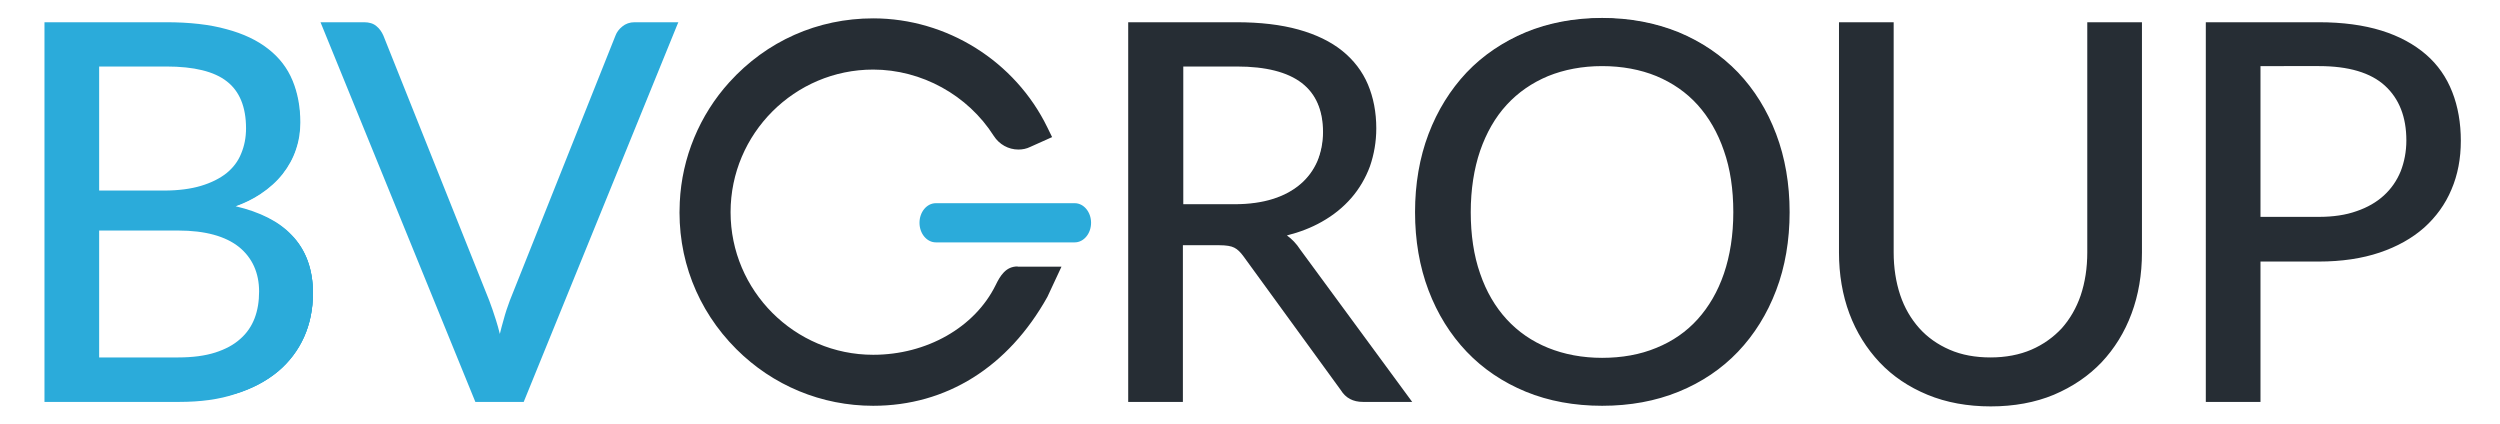 <?xml version="1.0" encoding="utf-8"?>
<!-- Generator: Adobe Illustrator 27.2.0, SVG Export Plug-In . SVG Version: 6.00 Build 0)  -->
<svg version="1.1" id="Layer_1" xmlns="http://www.w3.org/2000/svg" xmlns:xlink="http://www.w3.org/1999/xlink" x="0px" y="0px"
	 viewBox="0 0 1225.4 208" style="enable-background:new 0 0 1225.4 208;" xml:space="preserve">
<style type="text/css">
	.st0{fill:#2BABDA;}
	.st1{fill:#262D34;}
</style>
<g>
	<path class="st0" d="M458.8,118.3c-4.1,0-7.5-4.1-7.5-9.1s3.4-9.1,7.5-9.1h68.1c4.1,0,7.5,4.1,7.5,9.1s-3.4,9.1-7.5,9.1
		C526.8,118.3,458.8,118.3,458.8,118.3z"/>
	<path class="st0" d="M526.8,118.8h-68.1c-4.4,0-8-4.3-8-9.6s3.6-9.6,8-9.6h68.1c4.4,0,8,4.3,8,9.6S531.2,118.8,526.8,118.8z
		 M458.8,100.7c-3.9,0-7,3.8-7,8.6s3.1,8.6,7,8.6h68.1c3.8,0,7-3.8,7-8.6s-3.1-8.6-7-8.6C526.8,100.7,458.8,100.7,458.8,100.7z"/>
</g>
<g>
	<polygon class="st1" points="428,198.9 428,198.9 428,198.9 	"/>
	<path class="st1" d="M498.8,130.6c-5.8,0-8.5,4.5-10.8,9.2c-10.2,20.7-33.8,34.1-60,34.1c-38.5,0-69.9-31.4-69.9-69.9
		s31.4-69.9,69.9-69.9c23.7,0,46.4,12.5,59.1,32.5c2.7,4.2,7.2,6.7,12.1,6.7c2,0,4-0.4,5.8-1.3l10.7-4.8l-2.3-4.7
		C497.6,30,464.1,9,428,9c-27.2,0-52.2,11.1-70.5,31.3c-14.6,16.1-23.3,37-24.3,58.8c-1.4,27.2,8.5,52.8,27.7,72
		c17.9,17.9,41.8,27.8,67.1,27.8c35.9,0,66.2-19,85.4-53.4l6.9-14.8H498.8z"/>
</g>
<g>
	<g>
		<path class="st0" d="M81.5,11.9c11.3,0,21,1.1,29.2,3.3s14.9,5.4,20.2,9.5s9.1,9.2,11.6,15.1c2.5,6,3.7,12.7,3.7,20.1
			c0,4.5-0.7,8.9-2.1,13c-1.4,4.2-3.5,8-6.4,11.6s-6.4,6.8-10.7,9.7c-4.3,2.9-9.4,5.2-15.2,7c13.5,2.6,23.7,7.4,30.5,14.5
			c6.8,7.1,10.2,16.3,10.2,27.8c0,7.8-1.4,14.9-4.3,21.3c-2.9,6.4-7.1,11.9-12.6,16.6c-5.5,4.6-12.3,8.2-20.4,10.7
			S98.1,196,87.8,196h-65V11.9H81.5L81.5,11.9z M47.6,31.5v62.8h32.9c7,0,13.1-0.8,18.3-2.3s9.5-3.7,12.8-6.4
			c3.4-2.7,5.9-6.1,7.5-10s2.4-8.2,2.4-12.8c0-10.9-3.3-18.8-9.8-23.8c-6.5-5-16.6-7.5-30.3-7.5C81.5,31.5,47.6,31.5,47.6,31.5z
			 M87.4,176.2c7.1,0,13.2-0.8,18.4-2.4s9.4-3.9,12.7-6.9c3.3-3,5.7-6.5,7.3-10.5c1.5-4.1,2.3-8.6,2.3-13.4c0-9.5-3.4-17-10.2-22.6
			c-6.8-5.5-16.9-8.3-30.5-8.3H47.6v64.1L87.4,176.2L87.4,176.2z"/>
		<path class="st0" d="M87.8,196.5H22.3V11.4h59.2c11.3,0,21.2,1.1,29.4,3.4c8.2,2.2,15.1,5.5,20.4,9.6c5.3,4.1,9.3,9.3,11.8,15.3
			c2.5,6,3.8,12.8,3.8,20.3c0,4.6-0.7,9-2.1,13.2c-1.4,4.2-3.6,8.2-6.4,11.8c-2.9,3.6-6.5,6.9-10.8,9.8c-3.9,2.6-8.4,4.8-13.5,6.5
			c12.7,2.7,22.4,7.4,28.9,14.2c6.9,7.1,10.4,16.6,10.4,28.2c0,7.8-1.5,15.1-4.4,21.5s-7.2,12.1-12.7,16.8
			c-5.6,4.6-12.5,8.3-20.5,10.8C107.4,195.2,98.1,196.5,87.8,196.5L87.8,196.5z M23.3,195.5h64.5c10.2,0,19.4-1.3,27.3-3.8
			c7.9-2.5,14.7-6.1,20.2-10.6c5.4-4.6,9.6-10.1,12.5-16.4s4.3-13.4,4.3-21.1c0-11.3-3.4-20.5-10.1-27.5c-6.7-7-16.9-11.8-30.2-14.3
			l-2-0.4l1.9-0.6c5.8-1.8,10.8-4.1,15.1-6.9s7.8-6.1,10.6-9.6c2.8-3.5,4.9-7.4,6.3-11.5c1.4-4.1,2.1-8.4,2.1-12.9
			c0-7.3-1.2-14-3.7-19.9c-2.4-5.8-6.3-10.9-11.5-14.9c-5.2-4.1-11.9-7.2-20-9.4c-8.1-2.2-17.9-3.3-29.1-3.3H23.3
			C23.3,12.4,23.3,195.5,23.3,195.5z M87.4,176.7H47.1v-65.1h40.3c13.6,0,23.9,2.8,30.8,8.4c6.9,5.6,10.3,13.3,10.3,22.9
			c0,4.9-0.8,9.5-2.3,13.6c-1.6,4.1-4.1,7.7-7.4,10.7c-3.3,3-7.7,5.3-12.8,7C100.8,175.9,94.6,176.7,87.4,176.7L87.4,176.7z
			 M48.1,175.7h39.3c7,0,13.2-0.8,18.2-2.4c5-1.6,9.2-3.9,12.5-6.8c3.2-2.9,5.6-6.4,7.1-10.3c1.5-4,2.3-8.4,2.3-13.2
			c0-9.3-3.3-16.8-10-22.2c-6.6-5.4-16.8-8.2-30.1-8.2H48.1V175.7z M80.5,94.9H47.1V31h34.4c13.8,0,24.1,2.6,30.6,7.6
			c6.6,5.1,10,13.2,10,24.2c0,4.7-0.8,9-2.5,13c-1.7,4-4.2,7.4-7.7,10.2c-3.4,2.8-7.8,5-13,6.5C93.7,94.1,87.5,94.9,80.5,94.9
			L80.5,94.9z M48.1,93.9h32.4c6.9,0,13.1-0.8,18.2-2.3c5.1-1.5,9.4-3.7,12.7-6.3c3.3-2.7,5.8-6,7.4-9.8c1.6-3.8,2.4-8.1,2.4-12.6
			c0-10.7-3.2-18.5-9.6-23.4c-6.4-4.9-16.5-7.4-30-7.4H48.1V93.9L48.1,93.9z"/>
	</g>
	<g>
		<path class="st0" d="M87.8,196.5H22.3V11.4h59.2c11.3,0,21.2,1.1,29.4,3.4c8.2,2.2,15.1,5.5,20.4,9.6c5.3,4.1,9.3,9.3,11.8,15.3
			c2.5,6,3.8,12.8,3.8,20.3c0,4.6-0.7,9-2.1,13.2c-1.4,4.2-3.6,8.2-6.4,11.8c-2.9,3.6-6.5,6.9-10.8,9.8c-3.9,2.6-8.4,4.8-13.5,6.5
			c12.7,2.7,22.4,7.4,28.9,14.2c6.9,7.1,10.4,16.6,10.4,28.2c0,7.8-1.5,15.1-4.4,21.5s-7.2,12.1-12.7,16.8
			c-5.6,4.6-12.5,8.3-20.5,10.8C107.4,195.2,98.1,196.5,87.8,196.5L87.8,196.5z M23.3,195.5h64.5c10.2,0,19.4-1.3,27.3-3.8
			c7.9-2.5,14.7-6.1,20.2-10.6c5.4-4.6,9.6-10.1,12.5-16.4s4.3-13.4,4.3-21.1c0-11.3-3.4-20.5-10.1-27.5c-6.7-7-16.9-11.8-30.2-14.3
			l-2-0.4l1.9-0.6c5.8-1.8,10.8-4.1,15.1-6.9s7.8-6.1,10.6-9.6c2.8-3.5,4.9-7.4,6.3-11.5c1.4-4.1,2.1-8.4,2.1-12.9
			c0-7.3-1.2-14-3.7-19.9c-2.4-5.8-6.3-10.9-11.5-14.9c-5.2-4.1-11.9-7.2-20-9.4c-8.1-2.2-17.9-3.3-29.1-3.3H23.3
			C23.3,12.4,23.3,195.5,23.3,195.5z M87.4,176.7H47.1v-65.1h40.3c13.6,0,23.9,2.8,30.8,8.4c6.9,5.6,10.3,13.3,10.3,22.9
			c0,4.9-0.8,9.5-2.3,13.6c-1.6,4.1-4.1,7.7-7.4,10.7c-3.3,3-7.7,5.3-12.8,7C100.8,175.9,94.6,176.7,87.4,176.7L87.4,176.7z
			 M48.1,175.7h39.3c7,0,13.2-0.8,18.2-2.4c5-1.6,9.2-3.9,12.5-6.8c3.2-2.9,5.6-6.4,7.1-10.3c1.5-4,2.3-8.4,2.3-13.2
			c0-9.3-3.3-16.8-10-22.2c-6.6-5.4-16.8-8.2-30.1-8.2H48.1V175.7z M80.5,94.9H47.1V31h34.4c13.8,0,24.1,2.6,30.6,7.6
			c6.6,5.1,10,13.2,10,24.2c0,4.7-0.8,9-2.5,13c-1.7,4-4.2,7.4-7.7,10.2c-3.4,2.8-7.8,5-13,6.5C93.7,94.1,87.5,94.9,80.5,94.9
			L80.5,94.9z M48.1,93.9h32.4c6.9,0,13.1-0.8,18.2-2.3c5.1-1.5,9.4-3.7,12.7-6.3c3.3-2.7,5.8-6,7.4-9.8c1.6-3.8,2.4-8.1,2.4-12.6
			c0-10.7-3.2-18.5-9.6-23.4c-6.4-4.9-16.5-7.4-30-7.4H48.1V93.9L48.1,93.9z"/>
		<path class="st0" d="M87.8,197h-66V10.9h59.7c11.3,0,21.3,1.1,29.5,3.4c8.3,2.2,15.2,5.5,20.5,9.7c5.4,4.2,9.4,9.4,11.9,15.5
			c2.5,6,3.8,13,3.8,20.5c0,4.6-0.7,9.1-2.2,13.4c-1.4,4.2-3.6,8.2-6.5,11.9c-2.9,3.7-6.6,7-11,9.9c-3.5,2.3-7.5,4.3-12,5.9
			c11.9,2.8,21.1,7.4,27.4,14c7,7.2,10.5,16.8,10.5,28.5c0,7.9-1.5,15.2-4.4,21.7c-2.9,6.5-7.2,12.2-12.9,16.9
			c-5.6,4.7-12.6,8.4-20.7,10.9C107.5,195.8,98.2,197,87.8,197L87.8,197z M22.8,196L22.8,196z M23.8,195h64
			c10.1,0,19.3-1.3,27.2-3.7c7.9-2.5,14.6-6,20-10.5c5.4-4.5,9.5-10,12.3-16.2c2.8-6.3,4.2-13.3,4.2-20.9c0-11.2-3.3-20.3-9.9-27.1
			c-6.6-6.9-16.7-11.7-30-14.2l-3.9-0.8l3.8-1.2c5.7-1.8,10.8-4.1,15-6.9c4.2-2.8,7.7-6,10.5-9.5s4.8-7.3,6.2-11.3
			c1.4-4,2.1-8.3,2.1-12.7c0-7.3-1.2-13.9-3.6-19.7c-2.4-5.8-6.2-10.7-11.3-14.7c-5.1-4-11.8-7.1-19.8-9.3c-8.1-2.2-17.8-3.3-29-3.3
			H23.8C23.8,12.9,23.8,195,23.8,195z M144.8,171.4c-2.5,3.8-5.5,7.1-9.1,10.1c-4.8,4-10.6,7.3-17.3,9.7c6.7-2.4,12.5-5.7,17.3-9.7
			C139.3,178.5,142.3,175.1,144.8,171.4z M152.6,143.6L152.6,143.6z M150.8,130.2L150.8,130.2L150.8,130.2z M139.2,112.8
			c1.1,0.9,2.2,1.9,3.2,3c3.9,4.1,6.7,8.9,8.4,14.4c-1.7-5.5-4.5-10.4-8.4-14.4C141.4,114.7,140.3,113.7,139.2,112.8z M116,102.2
			C116,102.2,116,102.2,116,102.2C116.1,102.2,116.1,102.2,116,102.2z M111.9,101.3c1.4,0.3,2.8,0.6,4.2,0.9
			c-0.8-0.2-1.5-0.3-2.3-0.5L111.9,101.3l1.8-0.6C113.1,100.9,112.5,101.1,111.9,101.3L111.9,101.3L111.9,101.3z M135.4,87.4
			L135.4,87.4L135.4,87.4z M145.2,69.7c-0.3,1.1-0.6,2.2-1,3.3c-1.4,4.1-3.5,8-6.4,11.6c-0.8,1-1.6,1.9-2.5,2.8
			c0.9-0.9,1.7-1.9,2.5-2.8c2.8-3.6,5-7.5,6.4-11.6C144.6,71.9,144.9,70.8,145.2,69.7z M146.3,59.9L146.3,59.9z M142.4,39.3
			c0.1,0.2,0.1,0.3,0.2,0.5c2.5,5.9,3.7,12.7,3.7,20.1c0-7.4-1.2-14.2-3.7-20.1C142.5,39.6,142.4,39.5,142.4,39.3z M116.2,16.9
			c4.9,1.7,9.2,3.9,12.8,6.4C125.4,20.8,121.1,18.6,116.2,16.9z M81.5,11.9c0.4,0,0.8,0,1.2,0C82.4,11.9,82,11.9,81.5,11.9z
			 M87.5,177.2H46.6v-66.1h40.8c13.7,0,24.2,2.9,31.1,8.5c7,5.7,10.5,13.6,10.5,23.3c0,5-0.8,9.6-2.4,13.8
			c-1.6,4.2-4.1,7.9-7.5,10.9c-3.4,3-7.8,5.4-13,7.1C100.9,176.4,94.6,177.2,87.5,177.2L87.5,177.2z M47.6,176.2h39.8
			c0.2,0,0.3,0,0.5,0c-0.2,0-0.3,0-0.5,0H47.6L47.6,176.2z M92.6,176.1c-1.5,0.1-3,0.1-4.6,0.1C89.6,176.2,91.1,176.1,92.6,176.1z
			 M92.6,176.1L92.6,176.1L92.6,176.1z M92.6,176.1L92.6,176.1L92.6,176.1z M92.7,176.1L92.7,176.1L92.7,176.1z M92.7,176.1
			L92.7,176.1z M92.7,176.1C92.7,176.1,92.7,176.1,92.7,176.1C92.7,176.1,92.7,176.1,92.7,176.1z M48.6,175.2h38.8
			c7,0,13.1-0.8,18.1-2.4c5-1.6,9.1-3.8,12.3-6.7c3.2-2.8,5.5-6.2,7-10.1c1.5-3.9,2.2-8.3,2.2-13.1c0-9.1-3.3-16.5-9.8-21.8
			c-6.6-5.3-16.6-8.1-29.8-8.1H48.6L48.6,175.2L48.6,175.2z M128.1,142.9c0,4.9-0.8,9.4-2.3,13.4c-1.5,4.1-4,7.6-7.3,10.5
			c-2.2,2-4.9,3.7-7.9,5.1c3.1-1.4,5.7-3.1,7.9-5.1c3.3-2.9,5.7-6.5,7.3-10.5C127.3,152.3,128.1,147.8,128.1,142.9z M128.1,142.4
			c0,0,0,0.1,0,0.1C128.1,142.5,128.1,142.4,128.1,142.4z M128.1,142C128.1,142,128.1,142.1,128.1,142
			C128.1,142.1,128.1,142,128.1,142z M128.1,141.9c0,0,0,0.1,0,0.1C128.1,141.9,128.1,141.9,128.1,141.9z M106.1,114.4
			c4.7,1.4,8.7,3.4,11.9,6c6.5,5.3,9.9,12.5,10.1,21.4c-0.3-8.9-3.7-16.2-10.1-21.4C114.8,117.8,110.8,115.8,106.1,114.4z
			 M106,114.4C106,114.4,106,114.4,106,114.4C106,114.4,106,114.4,106,114.4z M106,114.4C106,114.4,106,114.4,106,114.4
			C106,114.4,106,114.4,106,114.4z M88.6,112.1h0.1C88.7,112.1,88.6,112.1,88.6,112.1z M87.5,112.1c0.3,0,0.6,0,0.9,0
			C88.1,112.1,87.8,112.1,87.5,112.1z M80.5,95.4H46.6V30.5h34.9c13.9,0,24.3,2.6,30.9,7.7c6.7,5.2,10.2,13.5,10.2,24.6
			c0,4.7-0.8,9.2-2.5,13.2c-1.7,4-4.3,7.5-7.8,10.3c-3.5,2.8-7.9,5-13.2,6.6C93.9,94.6,87.6,95.4,80.5,95.4L80.5,95.4z M47.6,94.4
			L47.6,94.4z M48.6,93.4h31.9c6.9,0,13-0.8,18-2.3c5-1.5,9.2-3.6,12.5-6.2c3.2-2.6,5.7-5.8,7.2-9.6c1.6-3.8,2.4-7.9,2.4-12.4
			c0-10.5-3.2-18.2-9.4-23C105,35,95,32.6,81.6,32.6H48.6L48.6,93.4L48.6,93.4z M121.7,62.9c0,4.6-0.8,8.9-2.4,12.8
			c-1.4,3.3-3.4,6.2-6.1,8.7c2.7-2.5,4.7-5.4,6.1-8.7C120.8,71.8,121.7,67.5,121.7,62.9z M81.6,31.6c11.4,0,20.3,1.7,26.8,5.2
			C101.9,33.3,92.9,31.6,81.6,31.6z"/>
	</g>
</g>
<g>
	<g>
		<path class="st0" d="M331,11.9L256,196h-22.4l-75-184.1h19.9c2.2,0,4,0.6,5.4,1.7s2.4,2.5,3.1,4.2l51.9,129.9
			c1.1,2.9,2.2,6.1,3.3,9.5c1.1,3.4,2,7,2.9,10.8c0.9-3.8,1.8-7.4,2.7-10.8c0.9-3.4,2-6.6,3.1-9.5l51.8-129.9c0.5-1.5,1.5-2.8,3-4.1
			c1.5-1.2,3.3-1.9,5.5-1.9L331,11.9L331,11.9z"/>
		<path class="st0" d="M256.4,196.5h-23L157.9,11.4h20.7c2.3,0,4.2,0.6,5.7,1.8c1.4,1.2,2.5,2.7,3.2,4.4l51.9,129.9
			c1.1,2.9,2.2,6.1,3.3,9.5c0.9,2.8,1.7,5.7,2.4,8.7c0.7-3,1.4-5.9,2.2-8.7c0.9-3.4,2-6.6,3.1-9.6l51.8-129.9
			c0.5-1.5,1.6-2.9,3.2-4.2c1.6-1.3,3.5-2,5.8-2h20.7l-0.3,0.7L256.4,196.5L256.4,196.5z M234,195.5h21.7l74.6-183.1h-19.2
			c-2,0-3.7,0.6-5.1,1.8c-1.4,1.2-2.4,2.5-2.9,3.8l-51.8,129.9c-1.1,2.9-2.1,6.1-3.1,9.5c-0.9,3.4-1.8,7-2.7,10.8l-0.5,2.1l-0.5-2.1
			c-0.9-3.7-1.8-7.4-2.9-10.8c-1.1-3.4-2.2-6.6-3.3-9.5L186.5,18c-0.6-1.6-1.6-3-2.9-4c-1.3-1-3-1.6-5.1-1.6h-19.2L234,195.5
			L234,195.5z"/>
	</g>
	<g>
		<path class="st0" d="M256.4,196.5h-23L157.9,11.4h20.7c2.3,0,4.2,0.6,5.7,1.8c1.4,1.2,2.5,2.7,3.2,4.4l51.9,129.9
			c1.1,2.9,2.2,6.1,3.3,9.5c0.9,2.8,1.7,5.7,2.4,8.7c0.7-3,1.4-5.9,2.2-8.7c0.9-3.4,2-6.6,3.1-9.6l51.8-129.9
			c0.5-1.5,1.6-2.9,3.2-4.2c1.6-1.3,3.5-2,5.8-2h20.7l-0.3,0.7L256.4,196.5L256.4,196.5z M234,195.5h21.7l74.6-183.1h-19.2
			c-2,0-3.7,0.6-5.1,1.8c-1.4,1.2-2.4,2.5-2.9,3.8l-51.8,129.9c-1.1,2.9-2.1,6.1-3.1,9.5c-0.9,3.4-1.8,7-2.7,10.8l-0.5,2.1l-0.5-2.1
			c-0.9-3.7-1.8-7.4-2.9-10.8c-1.1-3.4-2.2-6.6-3.3-9.5L186.5,18c-0.6-1.6-1.6-3-2.9-4c-1.3-1-3-1.6-5.1-1.6h-19.2L234,195.5
			L234,195.5z"/>
		<path class="st0" d="M256.7,197H233L157.1,10.9h21.4c2.4,0,4.5,0.6,6,1.9c1.5,1.2,2.6,2.8,3.4,4.6l51.9,129.9
			c1.1,2.9,2.2,6.1,3.3,9.6c0.7,2.2,1.3,4.4,1.9,6.8c0.6-2.3,1.1-4.6,1.8-6.8c0.9-3.4,2-6.7,3.1-9.6l51.8-129.9
			c0.6-1.6,1.7-3.1,3.3-4.4c1.7-1.4,3.7-2.1,6.1-2.1h21.4l-0.6,1.4L256.7,197L256.7,197z M233.6,196L233.6,196z M234.3,195h21
			l74.2-182.1h-18.4c-1.9,0-3.5,0.6-4.8,1.6c-1.4,1.1-2.3,2.3-2.7,3.6l-51.8,129.9c-1.1,2.9-2.1,6-3.1,9.4c-0.9,3.4-1.8,7-2.7,10.8
			l-1,4.3l-1-4.3c-0.9-3.7-1.8-7.3-2.9-10.7s-2.1-6.6-3.2-9.4L186.1,18.1c-0.6-1.5-1.6-2.8-2.8-3.8c-1.2-1-2.8-1.4-4.8-1.4h-18.4
			L234.3,195L234.3,195z M244.6,166.1c0.1,0.6,0.3,1.3,0.4,1.9c0.1-0.6,0.3-1.1,0.4-1.7l-0.4,1.6L244.6,166.1L244.6,166.1z
			 M311.1,11.9c-2.1,0-4,0.6-5.5,1.9c-1.5,1.2-2.5,2.6-3,4l-51.8,129.9c-1.1,2.9-2.1,6.1-3.1,9.5c-0.3,1.1-0.6,2.1-0.9,3.2
			c0.3-1.1,0.6-2.2,0.9-3.2c0.9-3.4,2-6.6,3.1-9.5l51.8-129.9c0.5-1.4,1.5-2.8,3-4C307.2,12.5,309,11.9,311.1,11.9L311.1,11.9z
			 M240.7,152.7c0.5,1.4,1,2.9,1.5,4.5c0.3,0.8,0.5,1.7,0.8,2.6c-0.2-0.9-0.5-1.7-0.8-2.6C241.7,155.7,241.2,154.2,240.7,152.7z
			 M158.6,11.9l49.5,121.4L158.6,11.9z M331.1,11.9l-0.3,0.7l-24.7,60.6C306.1,73.1,331.1,11.9,331.1,11.9z M178.6,11.9
			C178.6,11.9,178.7,11.9,178.6,11.9C178.7,11.9,178.7,11.9,178.6,11.9z M178.5,11.9L178.5,11.9z"/>
	</g>
</g>
<g>
	<g>
		<path class="st1" d="M690.2,196h-22.1c-4.5,0-7.9-1.8-10-5.3l-47.8-65.8c-1.5-2.1-3-3.5-4.7-4.4s-4.3-1.3-7.8-1.3H579V196h-24.8
			V11.9h52c11.7,0,21.7,1.2,30.2,3.5c8.5,2.4,15.5,5.8,21,10.2s9.6,9.8,12.3,16.1s4,13.3,4,21.1c0,6.5-1,12.6-3.1,18.2
			c-2.1,5.7-5,10.7-8.9,15.2c-3.9,4.5-8.7,8.3-14.3,11.5s-12,5.6-19.1,7.2c3.2,1.8,5.9,4.4,8.2,7.8L690.2,196L690.2,196z M605.2,101
			c7.2,0,13.6-0.9,19.1-2.6c5.5-1.8,10.2-4.2,13.9-7.4s6.5-7.1,8.4-11.5c1.9-4.4,2.8-9.4,2.8-14.8c0-11-3.6-19.2-10.8-24.8
			c-7.2-5.6-18-8.4-32.4-8.4H579V101L605.2,101L605.2,101z"/>
		<path class="st1" d="M691.2,196.5h-23.1c-4.7,0-8.2-1.9-10.5-5.5l-47.8-65.8c-1.4-2-2.9-3.4-4.5-4.3s-4.1-1.3-7.5-1.3h-18.4v76.8
			h-25.8V11.4h52.5c11.6,0,21.8,1.2,30.3,3.6c8.5,2.4,15.6,5.8,21.2,10.3c5.6,4.5,9.7,10,12.4,16.3c2.7,6.3,4,13.5,4,21.3
			c0,6.5-1,12.7-3.1,18.4s-5.1,10.9-9,15.4c-3.9,4.5-8.8,8.4-14.4,11.6c-5.3,3-11.4,5.3-18,7c2.8,1.8,5.2,4.3,7.3,7.3L691.2,196.5
			L691.2,196.5z M578.4,118.7h19.4c3.6,0,6.3,0.5,8,1.4c1.7,0.9,3.4,2.5,4.9,4.6l47.8,65.8c2.1,3.4,5.2,5.1,9.6,5.1h21.1l-53.1-72.3
			c-2.3-3.4-5-5.9-8.1-7.7l-1.1-0.6l1.2-0.3c7-1.6,13.4-4,19-7.1c5.5-3.1,10.3-7,14.1-11.4s6.8-9.5,8.8-15.1s3-11.7,3-18.1
			c0-7.7-1.3-14.7-3.9-20.9c-2.6-6.2-6.7-11.5-12.1-15.9c-5.5-4.4-12.5-7.8-20.8-10.1c-8.4-2.3-18.5-3.5-30.1-3.5h-51.5v183.1h23.8
			V118.7L578.4,118.7z M605.2,101.5h-26.7V31h27.7c14.4,0,25.4,2.9,32.7,8.5c7.3,5.6,11,14.1,11,25.2c0,5.4-1,10.5-2.9,15
			c-1.9,4.5-4.8,8.4-8.5,11.7s-8.5,5.8-14,7.6C618.8,100.7,612.4,101.6,605.2,101.5L605.2,101.5z M579.4,100.5h25.7
			c7.1,0,13.5-0.9,18.9-2.6c5.4-1.7,10-4.2,13.7-7.4c3.7-3.2,6.4-6.9,8.3-11.3c1.8-4.4,2.8-9.3,2.8-14.6c0-10.8-3.6-19-10.6-24.4
			c-7.1-5.5-17.9-8.2-32.1-8.2h-26.7L579.4,100.5L579.4,100.5z"/>
	</g>
	<g>
		<path class="st1" d="M691.2,196.5h-23.1c-4.7,0-8.2-1.9-10.5-5.5l-47.8-65.8c-1.4-2-2.9-3.4-4.5-4.3s-4.1-1.3-7.5-1.3h-18.4v76.8
			h-25.8V11.4h52.5c11.6,0,21.8,1.2,30.3,3.6c8.5,2.4,15.6,5.8,21.2,10.3c5.6,4.5,9.7,10,12.4,16.3c2.7,6.3,4,13.5,4,21.3
			c0,6.5-1,12.7-3.1,18.4s-5.1,10.9-9,15.4c-3.9,4.5-8.8,8.4-14.4,11.6c-5.3,3-11.4,5.3-18,7c2.8,1.8,5.2,4.3,7.3,7.3L691.2,196.5
			L691.2,196.5z M578.4,118.7h19.4c3.6,0,6.3,0.5,8,1.4c1.7,0.9,3.4,2.5,4.9,4.6l47.8,65.8c2.1,3.4,5.2,5.1,9.6,5.1h21.1l-53.1-72.3
			c-2.3-3.4-5-5.9-8.1-7.7l-1.1-0.6l1.2-0.3c7-1.6,13.4-4,19-7.1c5.5-3.1,10.3-7,14.1-11.4s6.8-9.5,8.8-15.1s3-11.7,3-18.1
			c0-7.7-1.3-14.7-3.9-20.9c-2.6-6.2-6.7-11.5-12.1-15.9c-5.5-4.4-12.5-7.8-20.8-10.1c-8.4-2.3-18.5-3.5-30.1-3.5h-51.5v183.1h23.8
			V118.7L578.4,118.7z M605.2,101.5h-26.7V31h27.7c14.4,0,25.4,2.9,32.7,8.5c7.3,5.6,11,14.1,11,25.2c0,5.4-1,10.5-2.9,15
			c-1.9,4.5-4.8,8.4-8.5,11.7s-8.5,5.8-14,7.6C618.8,100.7,612.4,101.6,605.2,101.5L605.2,101.5z M579.4,100.5h25.7
			c7.1,0,13.5-0.9,18.9-2.6c5.4-1.7,10-4.2,13.7-7.4c3.7-3.2,6.4-6.9,8.3-11.3c1.8-4.4,2.8-9.3,2.8-14.6c0-10.8-3.6-19-10.6-24.4
			c-7.1-5.5-17.9-8.2-32.1-8.2h-26.7L579.4,100.5L579.4,100.5z"/>
		<path class="st1" d="M692.2,197h-24.1c-4.9,0-8.5-1.9-10.9-5.8l-47.8-65.7c-1.4-1.9-2.8-3.3-4.4-4.1c-1.5-0.8-4-1.2-7.3-1.2h-17.9
			V197h-26.8V10.9h53c11.7,0,21.9,1.2,30.5,3.6c8.6,2.4,15.8,5.9,21.4,10.4c5.6,4.5,9.9,10.1,12.6,16.5c2.7,6.4,4.1,13.6,4.1,21.5
			c0,6.6-1.1,12.8-3.1,18.6c-2.1,5.7-5.2,11-9.1,15.5c-4,4.6-8.8,8.5-14.5,11.7c-5.1,2.9-10.8,5.1-17.1,6.7c2.5,1.8,4.7,4.1,6.5,6.9
			L692.2,197L692.2,197z M668.1,196L668.1,196z M554.1,196h24.8v-76.8l0,0V196L554.1,196L554.1,196z M577.9,118.2h19.9
			c3.7,0,6.4,0.5,8.2,1.5c1.8,1,3.5,2.6,5,4.7l47.8,65.8c2,3.3,5,4.9,9.2,4.9h20.1l-52.5-71.5c-2.2-3.3-4.9-5.8-7.9-7.6l-2.2-1.3
			l2.5-0.6c7-1.6,13.3-4,18.8-7.1c5.5-3.1,10.2-6.9,14-11.3c3.8-4.4,6.7-9.4,8.8-14.9c2-5.5,3-11.5,3-17.9c0-7.6-1.3-14.6-3.9-20.8
			c-2.6-6.1-6.6-11.4-12-15.7c-5.4-4.4-12.3-7.7-20.7-10c-8.4-2.3-18.4-3.5-29.9-3.5h-51V195h22.8L577.9,118.2L577.9,118.2z
			 M604,119.9c0.6,0.2,1.1,0.4,1.5,0.6c1.7,0.9,3.2,2.4,4.7,4.4l5.5,7.6l-5.5-7.6c-1.5-2.1-3-3.5-4.7-4.4
			C605.1,120.3,604.6,120.1,604,119.9z M635.9,122L635.9,122L635.9,122L635.9,122L635.9,122z M635.9,122L635.9,122L635.9,122z
			 M629.5,115.8c2.4,1.6,4.5,3.6,6.3,6.2C634,119.5,631.9,117.4,629.5,115.8z M628.3,115.1c0.3,0.2,0.7,0.4,1,0.6L628.3,115.1l1-0.2
			C629,114.9,628.6,115,628.3,115.1L628.3,115.1z M644.1,109.6L644.1,109.6L644.1,109.6z M667.3,88.4c-1.6,2.8-3.5,5.5-5.6,8
			c-3.9,4.5-8.7,8.3-14.3,11.5c-1,0.6-2.1,1.2-3.2,1.7c1.1-0.5,2.2-1.1,3.2-1.7c5.6-3.2,10.4-7,14.3-11.5
			C663.8,93.9,665.7,91.2,667.3,88.4z M673.7,62.6c0,0.1,0,0.1,0,0.2C673.7,62.7,673.7,62.6,673.7,62.6z M673.7,62.4
			C673.7,62.4,673.7,62.5,673.7,62.4C673.7,62.5,673.7,62.5,673.7,62.4z M673.7,62.3L673.7,62.3z M673.5,58.5L673.5,58.5L673.5,58.5
			z M673.5,58.5L673.5,58.5L673.5,58.5z M673.5,58.5L673.5,58.5L673.5,58.5z M673.5,58.4L673.5,58.4L673.5,58.4z M666.1,35.1
			c1.4,2.1,2.6,4.3,3.6,6.7c2.1,5,3.4,10.6,3.8,16.6c-0.4-6-1.7-11.6-3.8-16.6C668.7,39.4,667.5,37.2,666.1,35.1z M606.2,11.9
			c11.6,0,21.8,1.2,30.2,3.5c2.8,0.8,5.4,1.7,7.9,2.7c-2.5-1-5.1-1.9-7.9-2.7C628,13.1,617.8,11.9,606.2,11.9z M605.2,102.1H578
			V30.5h28.2c14.5,0,25.7,2.9,33,8.6c7.4,5.7,11.2,14.4,11.2,25.6c0,5.5-1,10.6-2.9,15.2c-1.9,4.6-4.9,8.6-8.7,11.9
			c-3.8,3.3-8.6,5.9-14.2,7.7C618.9,101.2,612.4,102.1,605.2,102.1L605.2,102.1z M579,101.1L579,101.1z M605.8,101.1
			c-0.1,0-0.3,0-0.4,0C605.6,101.1,605.7,101.1,605.8,101.1z M580,100.1h25.2c7.1,0,13.4-0.9,18.8-2.6c5.4-1.7,9.9-4.2,13.5-7.3
			c3.6-3.1,6.3-6.8,8.2-11.1c1.8-4.3,2.8-9.2,2.8-14.4c0-10.6-3.5-18.7-10.4-24c-7-5.4-17.7-8.1-31.8-8.1H580L580,100.1L580,100.1z
			 M624.7,98.3c-0.1,0.1-0.3,0.1-0.4,0.1c-1.4,0.4-2.8,0.8-4.2,1.1c1.5-0.3,2.9-0.7,4.2-1.1C624.4,98.4,624.6,98.4,624.7,98.3z
			 M636.9,92c-0.6,0.4-1.2,0.9-1.8,1.3C635.8,92.9,636.3,92.5,636.9,92z M606.2,31.6c9.9,0,18.1,1.3,24.6,4
			C624.3,32.9,616.1,31.6,606.2,31.6z"/>
	</g>
</g>
<g>
	<g>
		<path class="st1" d="M876.2,104c0,13.8-2.2,26.4-6.5,38s-10.5,21.4-18.5,29.8c-8,8.3-17.5,14.8-28.7,19.3s-23.5,6.9-37.1,6.9
			s-25.9-2.3-37-6.9c-11.1-4.6-20.7-11-28.7-19.3s-14.1-18.2-18.5-29.8c-4.4-11.5-6.5-24.2-6.5-38s2.2-26.4,6.5-38
			s10.5-21.5,18.5-29.8c8-8.4,17.5-14.8,28.7-19.5c11.1-4.6,23.5-6.9,37-6.9s25.9,2.3,37.1,6.9s20.8,11.1,28.7,19.5
			s14.1,18.3,18.5,29.8S876.2,90.2,876.2,104z M850.6,104c0-11.3-1.5-21.5-4.6-30.4s-7.5-16.6-13.1-22.8c-5.7-6.2-12.5-11-20.6-14.3
			c-8-3.3-17-5-27-5s-18.8,1.7-26.9,5c-8,3.3-14.9,8.1-20.6,14.3c-5.7,6.2-10.1,13.8-13.2,22.8S720,92.7,720,104s1.5,21.4,4.6,30.4
			c3.1,8.9,7.5,16.5,13.2,22.7s12.6,11,20.6,14.3c8,3.3,17,4.9,26.9,4.9s18.9-1.6,27-4.9c8-3.3,14.9-8.1,20.6-14.3
			c5.7-6.2,10-13.8,13.1-22.7C849.1,125.4,850.6,115.3,850.6,104z"/>
		<path class="st1" d="M785.3,198.4c-13.5,0-26.1-2.3-37.2-6.9c-11.2-4.6-20.8-11.1-28.8-19.5c-8-8.3-14.2-18.4-18.6-29.9
			c-4.4-11.5-6.6-24.4-6.6-38.2s2.2-26.6,6.6-38.2c4.4-11.5,10.6-21.6,18.6-30s17.7-15,28.8-19.6c11.1-4.6,23.7-7,37.2-7
			s26.1,2.4,37.3,7c11.2,4.6,20.9,11.2,28.9,19.6c8,8.4,14.2,18.5,18.6,30s6.6,24.4,6.6,38.2s-2.2,26.6-6.6,38.2
			c-4.4,11.5-10.6,21.6-18.6,29.9c-8,8.3-17.7,14.9-28.9,19.5S798.9,198.4,785.3,198.4z M785.3,10.3c-13.4,0-25.8,2.3-36.8,6.9
			c-11,4.6-20.6,11.1-28.5,19.4c-7.9,8.3-14.1,18.2-18.4,29.6c-4.3,11.4-6.5,24.1-6.5,37.8s2.2,26.4,6.5,37.8s10.5,21.4,18.4,29.6
			c7.9,8.2,17.5,14.7,28.5,19.2c11,4.5,23.4,6.8,36.8,6.8s25.8-2.3,36.9-6.8c11.1-4.5,20.7-11,28.5-19.2s14.1-18.2,18.4-29.6
			s6.5-24.1,6.5-37.8s-2.2-26.4-6.5-37.8s-10.5-21.4-18.4-29.6s-17.5-14.8-28.5-19.4C811.1,12.6,798.7,10.3,785.3,10.3L785.3,10.3z
			 M785.3,176.8c-9.9,0-19-1.7-27-5c-8.1-3.3-15.1-8.1-20.8-14.4c-5.7-6.2-10.2-13.9-13.3-22.9c-3.1-9-4.7-19.2-4.7-30.6
			s1.6-21.6,4.7-30.6c3.1-9,7.6-16.8,13.3-23c5.7-6.2,12.7-11.1,20.8-14.5s17.2-5,27-5s19.1,1.7,27.2,5c8.1,3.4,15.1,8.2,20.7,14.5
			c5.7,6.2,10.1,14,13.2,23s4.7,19.3,4.7,30.6s-1.6,21.6-4.7,30.6c-3.1,9-7.5,16.7-13.2,22.9c-5.7,6.2-12.7,11.1-20.7,14.4
			C804.4,175.2,795.3,176.8,785.3,176.8L785.3,176.8z M785.3,31.9c-9.7,0-18.7,1.7-26.7,5c-8,3.3-14.8,8.1-20.5,14.2
			c-5.6,6.1-10,13.7-13.1,22.6c-3,8.9-4.6,19.1-4.6,30.3s1.5,21.4,4.6,30.2c3,8.9,7.4,16.4,13.1,22.6c5.6,6.1,12.5,10.9,20.5,14.1
			s16.9,4.9,26.7,4.9s18.8-1.6,26.8-4.9c8-3.2,14.8-8,20.4-14.1s10-13.7,13-22.6c3-8.9,4.6-19,4.6-30.2s-1.5-21.4-4.6-30.3
			c-3-8.9-7.4-16.5-13-22.6s-12.4-10.9-20.4-14.2C804.2,33.6,795.2,31.9,785.3,31.9L785.3,31.9z"/>
	</g>
	<g>
		<path class="st1" d="M785.3,198.4c-13.5,0-26.1-2.3-37.2-6.9c-11.2-4.6-20.8-11.1-28.8-19.5c-8-8.3-14.2-18.4-18.6-29.9
			c-4.4-11.5-6.6-24.4-6.6-38.2s2.2-26.6,6.6-38.2c4.4-11.5,10.6-21.6,18.6-30s17.7-15,28.8-19.6c11.1-4.6,23.7-7,37.2-7
			s26.1,2.4,37.3,7c11.2,4.6,20.9,11.2,28.9,19.6c8,8.4,14.2,18.5,18.6,30s6.6,24.4,6.6,38.2s-2.2,26.6-6.6,38.2
			c-4.4,11.5-10.6,21.6-18.6,29.9c-8,8.3-17.7,14.9-28.9,19.5S798.9,198.4,785.3,198.4z M785.3,10.3c-13.4,0-25.8,2.3-36.8,6.9
			c-11,4.6-20.6,11.1-28.5,19.4c-7.9,8.3-14.1,18.2-18.4,29.6c-4.3,11.4-6.5,24.1-6.5,37.8s2.2,26.4,6.5,37.8s10.5,21.4,18.4,29.6
			c7.9,8.2,17.5,14.7,28.5,19.2c11,4.5,23.4,6.8,36.8,6.8s25.8-2.3,36.9-6.8c11.1-4.5,20.7-11,28.5-19.2s14.1-18.2,18.4-29.6
			s6.5-24.1,6.5-37.8s-2.2-26.4-6.5-37.8s-10.5-21.4-18.4-29.6s-17.5-14.8-28.5-19.4C811.1,12.6,798.7,10.3,785.3,10.3L785.3,10.3z
			 M785.3,176.8c-9.9,0-19-1.7-27-5c-8.1-3.3-15.1-8.1-20.8-14.4c-5.7-6.2-10.2-13.9-13.3-22.9c-3.1-9-4.7-19.2-4.7-30.6
			s1.6-21.6,4.7-30.6c3.1-9,7.6-16.8,13.3-23c5.7-6.2,12.7-11.1,20.8-14.5s17.2-5,27-5s19.1,1.7,27.2,5c8.1,3.4,15.1,8.2,20.7,14.5
			c5.7,6.2,10.1,14,13.2,23s4.7,19.3,4.7,30.6s-1.6,21.6-4.7,30.6c-3.1,9-7.5,16.7-13.2,22.9c-5.7,6.2-12.7,11.1-20.7,14.4
			C804.4,175.2,795.3,176.8,785.3,176.8L785.3,176.8z M785.3,31.9c-9.7,0-18.7,1.7-26.7,5c-8,3.3-14.8,8.1-20.5,14.2
			c-5.6,6.1-10,13.7-13.1,22.6c-3,8.9-4.6,19.1-4.6,30.3s1.5,21.4,4.6,30.2c3,8.9,7.4,16.4,13.1,22.6c5.6,6.1,12.5,10.9,20.5,14.1
			s16.9,4.9,26.7,4.9s18.8-1.6,26.8-4.9c8-3.2,14.8-8,20.4-14.1s10-13.7,13-22.6c3-8.9,4.6-19,4.6-30.2s-1.5-21.4-4.6-30.3
			c-3-8.9-7.4-16.5-13-22.6s-12.4-10.9-20.4-14.2C804.2,33.6,795.2,31.9,785.3,31.9L785.3,31.9z"/>
		<path class="st1" d="M785.3,198.9c-13.6,0-26.2-2.3-37.4-6.9c-11.2-4.6-21-11.2-29-19.6c-8-8.4-14.3-18.5-18.7-30.1
			c-4.4-11.6-6.6-24.5-6.6-38.3s2.2-26.7,6.6-38.3c4.4-11.6,10.7-21.7,18.7-30.2c8-8.4,17.8-15,29-19.7c11.2-4.6,23.8-7,37.4-7
			s26.2,2.4,37.5,7c11.3,4.7,21,11.3,29.1,19.7c8,8.4,14.3,18.5,18.7,30.2c4.4,11.6,6.6,24.5,6.6,38.3s-2.2,26.8-6.6,38.3
			c-4.4,11.6-10.7,21.7-18.7,30.1c-8,8.4-17.8,15-29.1,19.6S799,198.9,785.3,198.9L785.3,198.9z M694.6,104c0,13.7,2.2,26.5,6.5,38
			c4.3,11.5,10.6,21.5,18.5,29.8s17.6,14.8,28.7,19.3c11.1,4.6,23.5,6.9,37,6.9c-13.5,0-25.9-2.3-37-6.9
			c-11.1-4.6-20.7-11.1-28.7-19.3c-7.9-8.3-14.2-18.3-18.5-29.8S694.6,117.7,694.6,104z M785.3,10.8c-13.3,0-25.7,2.3-36.6,6.9
			c-11,4.6-20.5,11-28.3,19.2c-7.8,8.2-14,18.1-18.3,29.5c-4.3,11.4-6.5,24-6.5,37.6s2.2,26.3,6.5,37.6
			c4.3,11.3,10.5,21.2,18.3,29.4c7.8,8.2,17.4,14.6,28.3,19.1c11,4.5,23.3,6.8,36.6,6.8s25.7-2.3,36.7-6.8
			c11-4.5,20.5-10.9,28.4-19.1s14-18.1,18.3-29.4c4.3-11.4,6.5-24,6.5-37.6s-2.2-26.3-6.5-37.6c-4.3-11.3-10.5-21.3-18.3-29.5
			c-7.8-8.2-17.4-14.7-28.4-19.2S798.7,10.8,785.3,10.8z M876.2,104c0,13.7-2.2,26.5-6.5,38c-4.3,11.5-10.6,21.5-18.5,29.8
			c-3.1,3.2-6.4,6.1-9.9,8.8c3.5-2.6,6.9-5.6,9.9-8.8c7.9-8.3,14.2-18.3,18.5-29.8C874,130.5,876.2,117.7,876.2,104z M867.4,60.7
			c0.8,1.7,1.5,3.5,2.2,5.3c4.3,11.5,6.5,24.2,6.5,38c0-13.7-2.2-26.5-6.5-38C869,64.2,868.2,62.4,867.4,60.7z M703.4,60.7
			c-0.8,1.7-1.5,3.5-2.2,5.3c-4.3,11.5-6.5,24.2-6.5,38c0-13.7,2.2-26.5,6.5-38C701.9,64.2,702.6,62.4,703.4,60.7z M737.8,22
			c-4.7,2.7-9,5.8-12.9,9.3C728.8,27.8,733.1,24.7,737.8,22z M822.5,16.8c8.6,3.5,16.3,8.3,23,14C838.7,25,831,20.3,822.5,16.8z
			 M784.9,9.8c-13.3,0.1-25.6,2.4-36.6,6.9c0,0-0.1,0-0.1,0c0,0,0.1,0,0.1,0C759.3,12.2,771.6,9.9,784.9,9.8z M785.3,9.8
			c13.4,0,25.8,2.3,36.9,6.9C811.1,12.1,798.7,9.8,785.3,9.8z M785.3,177.3c-9.9,0-19.1-1.7-27.2-5c-8.2-3.3-15.2-8.2-21-14.5
			c-5.8-6.3-10.3-14.1-13.4-23.1c-3.1-9-4.7-19.3-4.7-30.7s1.6-21.7,4.7-30.8c3.1-9.1,7.6-16.9,13.4-23.2c5.8-6.3,12.8-11.2,21-14.6
			c8.1-3.4,17.3-5.1,27.2-5.1s19.2,1.7,27.4,5.1c8.2,3.4,15.2,8.3,20.9,14.6c5.7,6.3,10.2,14.1,13.3,23.2c3.1,9.1,4.7,19.4,4.7,30.8
			s-1.6,21.7-4.7,30.7c-3.1,9-7.6,16.8-13.3,23.1c-5.7,6.3-12.8,11.2-20.9,14.5C804.6,175.7,795.4,177.4,785.3,177.3L785.3,177.3z
			 M785.3,32.4c-9.7,0-18.6,1.7-26.5,4.9c-7.9,3.3-14.7,8-20.3,14.1c-5.6,6.1-9.9,13.6-13,22.5c-3,8.8-4.6,19-4.6,30.1
			s1.5,21.3,4.6,30.1c3,8.8,7.4,16.3,13,22.4c5.6,6.1,12.4,10.8,20.3,14c7.9,3.2,16.8,4.9,26.5,4.9s18.7-1.6,26.6-4.9
			c7.9-3.2,14.7-7.9,20.2-14c5.5-6.1,9.9-13.6,12.9-22.4c3-8.8,4.6-18.9,4.6-30.1s-1.5-21.3-4.6-30.1c-3-8.8-7.4-16.4-12.9-22.5
			c-5.5-6.1-12.3-10.8-20.2-14.1C804.1,34.1,795.1,32.4,785.3,32.4L785.3,32.4z M753.1,168.9c1.7,0.9,3.5,1.8,5.4,2.5
			c1.9,0.8,3.8,1.4,5.8,2c-2-0.6-3.9-1.3-5.8-2C756.6,170.6,754.8,169.8,753.1,168.9z M839.8,147.8c-2,3.4-4.4,6.5-6.9,9.4
			c-5.6,6.2-12.5,11-20.6,14.3c-1.8,0.7-3.7,1.4-5.6,2c1.9-0.6,3.8-1.2,5.6-2c8-3.3,14.9-8.1,20.6-14.3
			C835.5,154.3,837.8,151.2,839.8,147.8z M724.8,134.7L724.8,134.7L724.8,134.7z M724.6,134.2c0,0.1,0,0.1,0,0.2
			c0,0.1,0.1,0.2,0.1,0.3c0-0.1-0.1-0.2-0.1-0.3C724.7,134.3,724.7,134.3,724.6,134.2z M839.2,59.1L839.2,59.1L839.2,59.1z
			 M814,37.1c7.3,3.3,13.6,7.8,18.8,13.6c2.3,2.5,4.4,5.3,6.3,8.3c-1.9-3-4-5.8-6.3-8.3C827.7,45,821.3,40.4,814,37.1z M741.9,46.8
			L741.9,46.8L741.9,46.8z M750.7,40.3c-3.2,1.9-6.1,4-8.8,6.5C744.6,44.3,747.6,42.2,750.7,40.3z M750.7,40.3L750.7,40.3
			L750.7,40.3z M814,37.1L814,37.1L814,37.1z M785.3,31.4c9.9,0,18.9,1.7,26.9,5C804.3,33.1,795.2,31.4,785.3,31.4z M785.3,31.4
			c-9.8,0-18.8,1.7-26.8,5C766.5,33.1,775.6,31.4,785.3,31.4z"/>
	</g>
</g>
<g>
	<g>
		<path class="st1" d="M975.8,176.2c7.6,0,14.4-1.3,20.4-3.9c6-2.6,11.1-6.2,15.2-10.8c4.2-4.6,7.3-10.1,9.5-16.6
			c2.2-6.4,3.3-13.5,3.3-21.2V11.9h24.8v111.9c0,10.6-1.7,20.5-5.1,29.5c-3.4,9.1-8.2,16.9-14.5,23.6c-6.3,6.6-14,11.8-23.1,15.6
			s-19.3,5.6-30.6,5.6s-21.5-1.9-30.6-5.6c-9.1-3.8-16.8-9-23.1-15.6s-11.2-14.5-14.6-23.6s-5.1-18.9-5.1-29.6V11.9h24.8v111.8
			c0,7.7,1.1,14.8,3.3,21.2c2.2,6.4,5.3,11.9,9.5,16.6c4.2,4.6,9.2,8.2,15.3,10.9S968.1,176.2,975.8,176.2L975.8,176.2z"/>
		<path class="st1" d="M975.8,198.7c-11.3,0-21.7-1.9-30.8-5.7c-9.1-3.8-16.9-9.1-23.3-15.7c-6.4-6.7-11.3-14.6-14.7-23.8
			c-3.4-9.1-5.1-19.1-5.1-29.7V11.4h25.8v112.3c0,7.6,1.1,14.7,3.2,21c2.2,6.3,5.3,11.9,9.4,16.4c4.1,4.6,9.2,8.2,15.1,10.7
			c6,2.6,12.8,3.9,20.3,3.9s14.3-1.3,20.2-3.8c5.9-2.5,11-6.1,15-10.7c4.1-4.6,7.3-10.1,9.4-16.4c2.2-6.3,3.2-13.4,3.2-21V11.4h25.8
			v112.4c0,10.6-1.7,20.6-5.1,29.7c-3.4,9.1-8.3,17.1-14.6,23.8c-6.3,6.7-14.1,11.9-23.2,15.7C997.4,196.8,987.1,198.7,975.8,198.7
			L975.8,198.7z M902.9,12.4v111.4c0,10.5,1.7,20.4,5,29.4c3.3,9,8.2,16.9,14.5,23.4c6.3,6.6,14,11.8,23,15.5
			c9,3.7,19.2,5.6,30.4,5.6s21.4-1.9,30.4-5.6c9-3.7,16.7-8.9,22.9-15.5c6.2-6.6,11.1-14.4,14.4-23.4c3.3-9,5-18.9,5-29.4V12.4
			h-23.8v111.4c0,7.7-1.1,14.9-3.3,21.4c-2.2,6.5-5.4,12.1-9.6,16.8c-4.2,4.7-9.4,8.3-15.4,10.9c-6,2.6-13,3.9-20.6,3.9
			s-14.6-1.3-20.7-4c-6.1-2.6-11.3-6.3-15.5-11c-4.2-4.6-7.4-10.3-9.6-16.8c-2.2-6.4-3.3-13.6-3.3-21.4V12.4H902.9L902.9,12.4z"/>
	</g>
	<g>
		<path class="st1" d="M975.8,198.7c-11.3,0-21.7-1.9-30.8-5.7c-9.1-3.8-16.9-9.1-23.3-15.7c-6.4-6.7-11.3-14.6-14.7-23.8
			c-3.4-9.1-5.1-19.1-5.1-29.7V11.4h25.8v112.3c0,7.6,1.1,14.7,3.2,21c2.2,6.3,5.3,11.9,9.4,16.4c4.1,4.6,9.2,8.2,15.1,10.7
			c6,2.6,12.8,3.9,20.3,3.9s14.3-1.3,20.2-3.8c5.9-2.5,11-6.1,15-10.7c4.1-4.6,7.3-10.1,9.4-16.4c2.2-6.3,3.2-13.4,3.2-21V11.4h25.8
			v112.4c0,10.6-1.7,20.6-5.1,29.7c-3.4,9.1-8.3,17.1-14.6,23.8c-6.3,6.7-14.1,11.9-23.2,15.7C997.4,196.8,987.1,198.7,975.8,198.7
			L975.8,198.7z M902.9,12.4v111.4c0,10.5,1.7,20.4,5,29.4c3.3,9,8.2,16.9,14.5,23.4c6.3,6.6,14,11.8,23,15.5
			c9,3.7,19.2,5.6,30.4,5.6s21.4-1.9,30.4-5.6c9-3.7,16.7-8.9,22.9-15.5c6.2-6.6,11.1-14.4,14.4-23.4c3.3-9,5-18.9,5-29.4V12.4
			h-23.8v111.4c0,7.7-1.1,14.9-3.3,21.4c-2.2,6.5-5.4,12.1-9.6,16.8c-4.2,4.7-9.4,8.3-15.4,10.9c-6,2.6-13,3.9-20.6,3.9
			s-14.6-1.3-20.7-4c-6.1-2.6-11.3-6.3-15.5-11c-4.2-4.6-7.4-10.3-9.6-16.8c-2.2-6.4-3.3-13.6-3.3-21.4V12.4H902.9L902.9,12.4z"/>
		<path class="st1" d="M975.8,199.2c-11.4,0-21.8-1.9-31-5.7c-9.2-3.8-17.1-9.1-23.5-15.9s-11.4-14.8-14.8-23.9
			c-3.4-9.1-5.1-19.2-5.1-29.9V10.9h26.8v112.8c0,7.6,1.1,14.6,3.2,20.9c2.1,6.3,5.3,11.7,9.3,16.2c4,4.5,9.1,8.1,14.9,10.6
			c5.9,2.6,12.7,3.8,20.1,3.8s14.2-1.3,20-3.8c5.8-2.5,10.8-6.1,14.9-10.5c4-4.5,7.2-10,9.3-16.2c2.1-6.3,3.2-13.3,3.2-20.9V10.9
			h26.8v112.9c0,10.7-1.7,20.8-5.1,29.9c-3.4,9.2-8.4,17.2-14.7,23.9c-6.4,6.7-14.2,12-23.4,15.9
			C997.6,197.3,987.1,199.2,975.8,199.2L975.8,199.2z M945.2,192.6c9,3.7,19.3,5.6,30.5,5.6s21.1-1.8,30-5.4c-8.9,3.6-19,5.4-30,5.4
			S954.2,196.3,945.2,192.6z M903.4,12.9v110.9c0,10.5,1.7,20.3,5,29.2c3.3,8.9,8.2,16.7,14.4,23.2c6.2,6.5,13.9,11.7,22.8,15.4
			c8.9,3.7,19.1,5.6,30.2,5.6s21.3-1.9,30.2-5.6c8.9-3.7,16.5-8.9,22.7-15.4c6.2-6.5,11-14.3,14.3-23.2c3.3-8.9,5-18.8,5-29.2V12.9
			h-22.8v110.9c0,7.8-1.1,15-3.3,21.5c-2.2,6.5-5.5,12.2-9.7,16.9c-4.2,4.7-9.5,8.4-15.6,11c-6.1,2.6-13.1,3.9-20.8,3.9
			s-14.8-1.4-20.9-4c-6.2-2.7-11.4-6.4-15.6-11.1c-4.2-4.7-7.5-10.4-9.7-16.9c-2.2-6.5-3.3-13.7-3.3-21.5V12.9H903.4L903.4,12.9z
			 M932.4,185.7c3.8,2.6,8,4.9,12.5,6.8C940.4,190.5,936.2,188.3,932.4,185.7z M1047.5,140.2c-0.8,4.6-2.1,8.9-3.6,13.1
			c-3.4,9-8.2,17-14.5,23.6c-1.2,1.2-2.3,2.4-3.6,3.5c1.2-1.1,2.4-2.3,3.6-3.5c6.3-6.6,11.2-14.5,14.5-23.6
			C1045.5,149.2,1046.7,144.8,1047.5,140.2z M998.2,171.5c-0.7,0.3-1.3,0.6-2,0.9c-0.4,0.1-0.7,0.3-1.1,0.4c0.4-0.1,0.7-0.3,1.1-0.4
			C996.9,172.1,997.5,171.8,998.2,171.5z M940.3,161.8c3.6,3.9,7.9,7.1,12.9,9.5C948.2,168.9,943.9,165.7,940.3,161.8z M905.1,145.8
			c0.7,2.6,1.5,5.1,2.4,7.6c1.7,4.4,3.7,8.6,6,12.4c-2.4-3.9-4.4-8-6-12.4C906.6,150.9,905.8,148.4,905.1,145.8z M1024.2,123.8
			c0,7.7-1.1,14.8-3.3,21.2c-1.9,5.6-4.5,10.5-7.9,14.7c3.4-4.2,6-9.2,7.9-14.7C1023.1,138.6,1024.2,131.5,1024.2,123.8z
			 M927.2,123.7c0,7.7,1.1,14.8,3.3,21.2c0.5,1.6,1.1,3.1,1.8,4.6c-0.7-1.5-1.3-3-1.8-4.6C928.3,138.5,927.2,131.3,927.2,123.7z
			 M1047.5,140.2L1047.5,140.2L1047.5,140.2z M1049,124.2L1049,124.2L1049,124.2z M1049,11.9L1049,11.9z M927.2,11.9L927.2,11.9z"/>
	</g>
</g>
<g>
	<g>
		<path class="st1" d="M1136.6,11.9c11.7,0,21.8,1.4,30.4,4.1s15.7,6.5,21.4,11.5s9.9,11,12.7,18c2.8,7,4.2,14.9,4.2,23.5
			s-1.5,16.4-4.5,23.5s-7.4,13.2-13.2,18.4s-12.9,9.2-21.5,12c-8.5,2.9-18.4,4.3-29.5,4.3H1107V196h-24.8V11.9H1136.6L1136.6,11.9z
			 M1136.6,107.4c7.1,0,13.4-0.9,18.8-2.8c5.4-1.9,10-4.5,13.8-7.9c3.7-3.4,6.5-7.4,8.4-12.1c1.9-4.7,2.8-9.9,2.8-15.6
			c0-11.7-3.6-20.9-10.9-27.5s-18.2-9.9-33-9.9H1107v75.8L1136.6,107.4L1136.6,107.4z"/>
		<path class="st1" d="M1107.5,196.5h-25.8V11.4h54.9c11.7,0,21.9,1.4,30.5,4.1c8.6,2.7,15.9,6.6,21.6,11.6c5.7,5,10,11.1,12.8,18.2
			c2.8,7,4.2,15,4.2,23.7s-1.5,16.6-4.5,23.7c-3,7.2-7.5,13.4-13.3,18.5c-5.8,5.2-13.1,9.2-21.6,12.1c-8.5,2.9-18.5,4.3-29.7,4.3
			h-29.1L1107.5,196.5L1107.5,196.5z M1082.7,195.5h23.8v-68.9h30.1c11,0,20.9-1.4,29.3-4.3c8.4-2.8,15.6-6.8,21.3-11.9
			c5.7-5.1,10.1-11.2,13-18.2c3-7,4.5-14.9,4.5-23.3s-1.4-16.4-4.1-23.3c-2.7-6.9-7-12.9-12.5-17.8c-5.6-4.9-12.7-8.7-21.2-11.4
			c-8.5-2.7-18.7-4-30.2-4h-53.9L1082.7,195.5L1082.7,195.5z M1136.6,107.8h-30.1V31h30.1c14.8,0,26,3.4,33.3,10
			c7.3,6.7,11,16,11,27.9c0,5.7-1,11-2.9,15.7c-1.9,4.8-4.8,8.9-8.5,12.3c-3.8,3.4-8.4,6.1-13.9,8
			C1150.1,106.9,1143.7,107.8,1136.6,107.8L1136.6,107.8z M1107.5,106.8h29.1c7,0,13.3-0.9,18.7-2.8c5.3-1.8,9.9-4.5,13.6-7.8
			c3.7-3.3,6.4-7.3,8.3-12c1.8-4.6,2.8-9.8,2.8-15.4c0-11.5-3.6-20.7-10.7-27.1c-7.1-6.5-18.1-9.8-32.6-9.8h-29.1L1107.5,106.8
			L1107.5,106.8z"/>
	</g>
	<g>
		<path class="st1" d="M1107.5,196.5h-25.8V11.4h54.9c11.7,0,21.9,1.4,30.5,4.1c8.6,2.7,15.9,6.6,21.6,11.6c5.7,5,10,11.1,12.8,18.2
			c2.8,7,4.2,15,4.2,23.7s-1.5,16.6-4.5,23.7c-3,7.2-7.5,13.4-13.3,18.5c-5.8,5.2-13.1,9.2-21.6,12.1c-8.5,2.9-18.5,4.3-29.7,4.3
			h-29.1L1107.5,196.5L1107.5,196.5z M1082.7,195.5h23.8v-68.9h30.1c11,0,20.9-1.4,29.3-4.3c8.4-2.8,15.6-6.8,21.3-11.9
			c5.7-5.1,10.1-11.2,13-18.2c3-7,4.5-14.9,4.5-23.3s-1.4-16.4-4.1-23.3c-2.7-6.9-7-12.9-12.5-17.8c-5.6-4.9-12.7-8.7-21.2-11.4
			c-8.5-2.7-18.7-4-30.2-4h-53.9L1082.7,195.5L1082.7,195.5z M1136.6,107.8h-30.1V31h30.1c14.8,0,26,3.4,33.3,10
			c7.3,6.7,11,16,11,27.9c0,5.7-1,11-2.9,15.7c-1.9,4.8-4.8,8.9-8.5,12.3c-3.8,3.4-8.4,6.1-13.9,8
			C1150.1,106.9,1143.7,107.8,1136.6,107.8L1136.6,107.8z M1107.5,106.8h29.1c7,0,13.3-0.9,18.7-2.8c5.3-1.8,9.9-4.5,13.6-7.8
			c3.7-3.3,6.4-7.3,8.3-12c1.8-4.6,2.8-9.8,2.8-15.4c0-11.5-3.6-20.7-10.7-27.1c-7.1-6.5-18.1-9.8-32.6-9.8h-29.1L1107.5,106.8
			L1107.5,106.8z"/>
		<path class="st1" d="M1108,197h-26.8V10.9h55.4c11.7,0,22,1.4,30.7,4.1c8.7,2.7,16,6.7,21.8,11.7c5.8,5,10.1,11.2,12.9,18.4
			c2.8,7.1,4.2,15.2,4.2,23.9s-1.5,16.7-4.6,23.9c-3,7.2-7.6,13.5-13.4,18.7c-5.9,5.2-13.2,9.3-21.8,12.2
			c-8.6,2.9-18.6,4.4-29.8,4.4H1108L1108,197L1108,197z M1082.2,196h24.8v-68.9h29.6c0.1,0,0.2,0,0.3,0c-0.1,0-0.2,0-0.3,0H1107V196
			H1082.2z M1083.2,195h22.8v-68.9h30.6c11,0,20.8-1.4,29.2-4.2c8.4-2.8,15.5-6.8,21.1-11.8c5.6-5,10-11.1,12.9-18
			c2.9-6.9,4.4-14.7,4.4-23.1s-1.4-16.3-4.1-23.2c-2.7-6.8-6.9-12.8-12.4-17.6c-5.5-4.9-12.6-8.6-21-11.3c-8.5-2.7-18.6-4-30.1-4
			h-53.4L1083.2,195L1083.2,195z M1137.3,127.1c0,0-0.1,0-0.2,0C1137.2,127.1,1137.2,127.1,1137.3,127.1z M1137.3,127.1
			L1137.3,127.1z M1137.9,127.1L1137.9,127.1z M1205.2,71.1c-0.2,7.7-1.7,14.9-4.5,21.3c-2.2,5.3-5.2,10-9,14.2
			c3.8-4.2,6.8-9,9-14.2C1203.4,86,1204.9,78.8,1205.2,71.1z M1205.2,71.1L1205.2,71.1L1205.2,71.1z M1205.2,70.8c0,0.1,0,0.2,0,0.2
			C1205.2,71,1205.2,70.9,1205.2,70.8z M1205.2,70.5c0,0,0,0.1,0,0.1C1205.2,70.6,1205.2,70.6,1205.2,70.5z M1205.2,70.5
			L1205.2,70.5L1205.2,70.5z M1205.2,70.5L1205.2,70.5z M1205.2,70.4L1205.2,70.4z M1205.2,70.3
			C1205.2,70.3,1205.2,70.3,1205.2,70.3C1205.2,70.3,1205.2,70.3,1205.2,70.3z M1205.2,70.1L1205.2,70.1L1205.2,70.1z M1205.2,69.8
			C1205.2,69.8,1205.2,69.9,1205.2,69.8C1205.2,69.9,1205.2,69.8,1205.2,69.8z M1205.2,69.3c0,0.2,0,0.3,0,0.5
			C1205.2,69.6,1205.2,69.5,1205.2,69.3z M1205.2,69c0,0.1,0,0.2,0,0.2C1205.2,69.2,1205.2,69.1,1205.2,69z M1201.7,47.4
			c2.3,6.5,3.4,13.7,3.4,21.5C1205.2,61.1,1204,53.9,1201.7,47.4z M1200.4,44L1200.4,44L1200.4,44z M1193.1,32.3
			c3,3.5,5.4,7.4,7.3,11.7C1198.5,39.7,1196.1,35.8,1193.1,32.3z M1169.7,16.8c5.3,1.9,10,4.2,14.1,7
			C1179.7,21.1,1175,18.7,1169.7,16.8z M1136.5,108.3H1106V30.5h30.6c14.9,0,26.2,3.4,33.6,10.2c7.4,6.8,11.2,16.3,11.2,28.2
			c0,5.8-1,11.1-2.9,15.9c-1.9,4.8-4.8,9-8.7,12.5c-3.8,3.5-8.6,6.2-14.1,8.1C1150.2,107.4,1143.7,108.3,1136.5,108.3L1136.5,108.3z
			 M1107,107.3h29.6c7.1,0,13.4-0.9,18.8-2.8c4.2-1.5,8-3.4,11.2-5.8c-3.2,2.4-7,4.3-11.2,5.8c-5.4,1.9-11.8,2.8-18.8,2.8H1107
			L1107,107.3z M1108,106.3h28.6c7,0,13.2-0.9,18.5-2.8c5.3-1.8,9.8-4.4,13.4-7.7c3.6-3.3,6.3-7.2,8.2-11.8
			c1.8-4.6,2.8-9.7,2.8-15.2c0-11.4-3.5-20.4-10.5-26.8c-7-6.4-17.9-9.6-32.3-9.6H1108C1108,32.5,1108,106.3,1108,106.3z
			 M1180.3,69.1c0,3.9-0.5,7.6-1.4,11.1C1179.9,76.7,1180.3,73,1180.3,69.1z M1180.3,69L1180.3,69z M1162.7,36.7
			c2.6,1.3,4.8,2.9,6.8,4.7c7.2,6.6,10.9,15.8,10.9,27.5c0-11.7-3.7-20.9-10.9-27.5C1167.5,39.6,1165.2,38.1,1162.7,36.7z"/>
	</g>
</g>
</svg>
